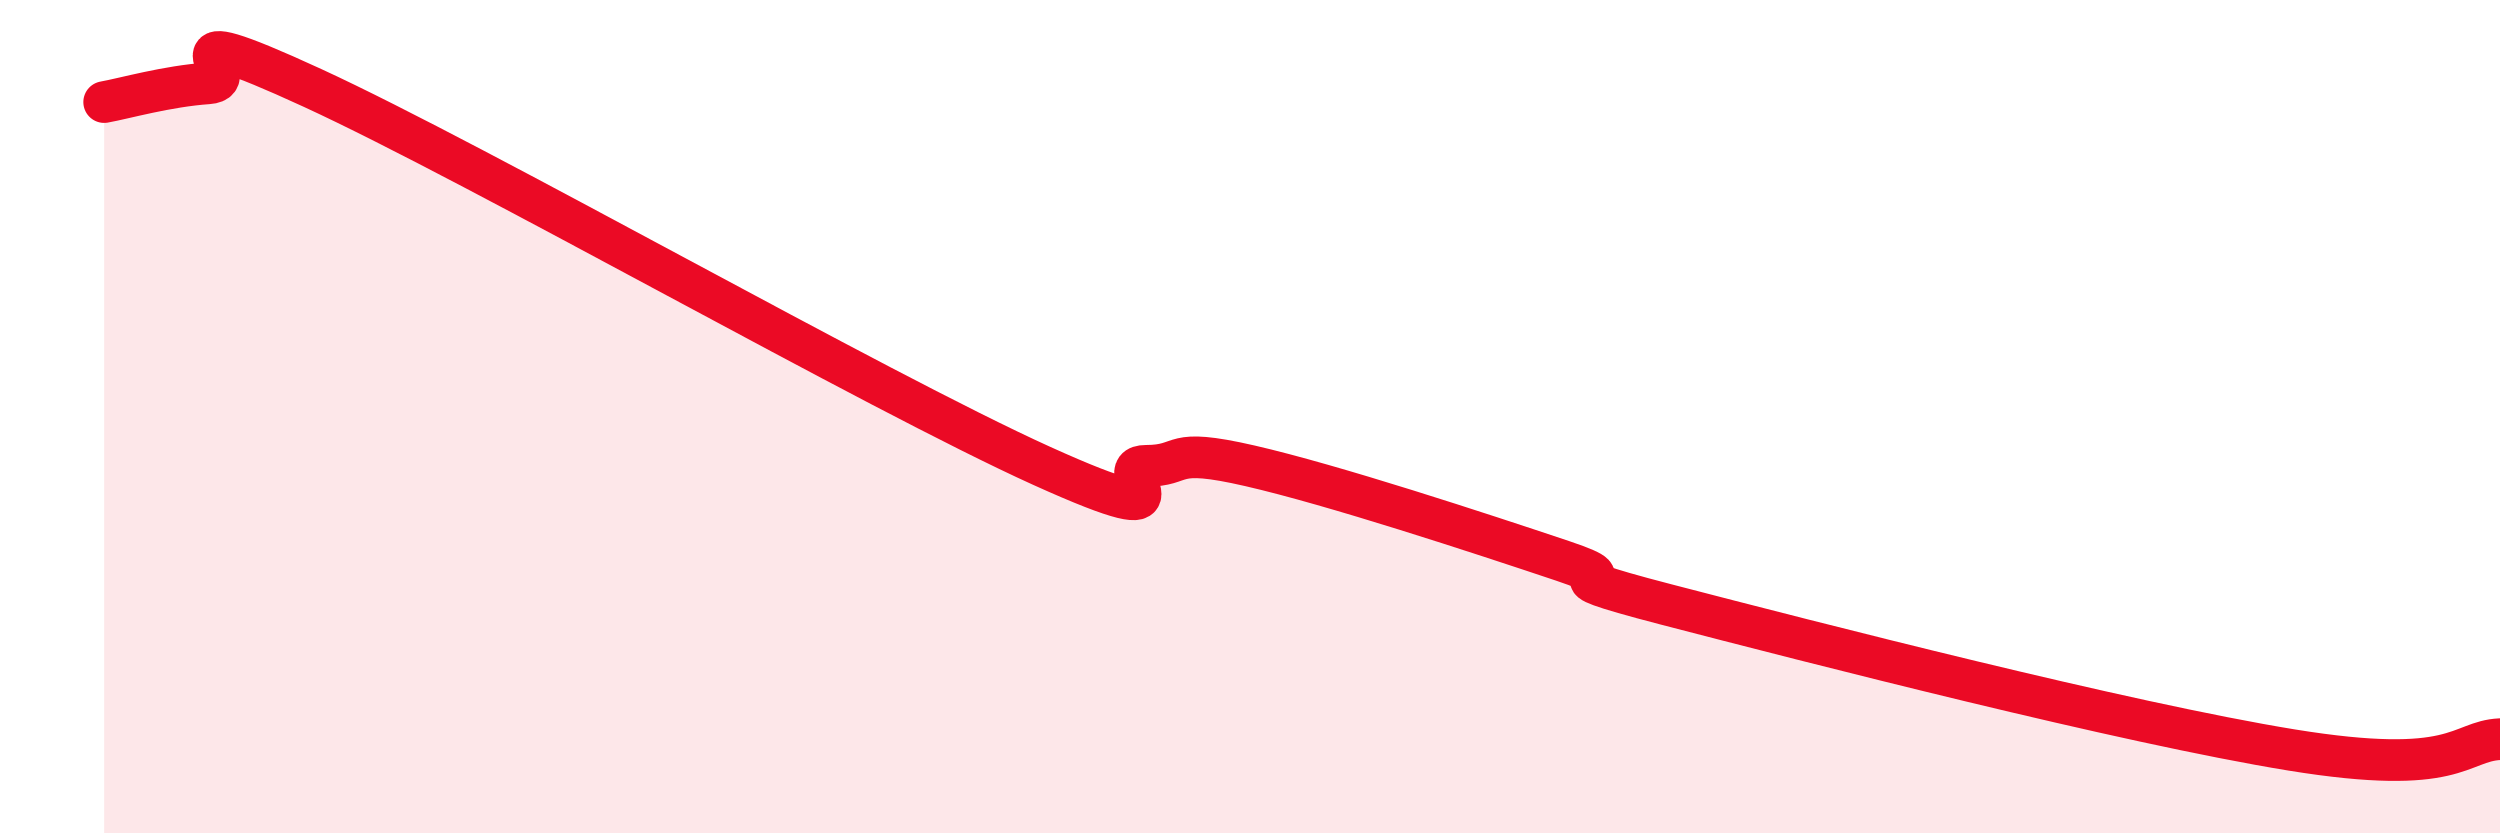
    <svg width="60" height="20" viewBox="0 0 60 20" xmlns="http://www.w3.org/2000/svg">
      <path
        d="M 2.5,2.45 C 3,2.36 4,2.07 5,2 C 6,1.93 3.5,0.27 7.5,2.11 C 11.5,3.95 21,9.37 25,11.18 C 29,12.99 26.5,11.18 27.5,11.18 C 28.5,11.18 28,10.72 30,11.18 C 32,11.64 35.5,12.79 37.5,13.46 C 39.5,14.13 36.5,13.6 40,14.51 C 43.5,15.42 51,17.35 55,18 C 59,18.65 59,17.79 60,17.74L60 20L2.5 20Z"
        fill="#EB0A25"
        opacity="0.1"
        stroke-linecap="round"
        stroke-linejoin="round"
      />
      <path
        d="M 2.5,2.45 C 3,2.36 4,2.07 5,2 C 6,1.93 3.5,0.27 7.5,2.11 C 11.5,3.95 21,9.37 25,11.18 C 29,12.99 26.5,11.18 27.5,11.18 C 28.5,11.18 28,10.72 30,11.18 C 32,11.64 35.5,12.79 37.5,13.46 C 39.5,14.13 36.5,13.6 40,14.51 C 43.5,15.42 51,17.35 55,18 C 59,18.65 59,17.79 60,17.74"
        stroke="#EB0A25"
        stroke-width="1"
        fill="none"
        stroke-linecap="round"
        stroke-linejoin="round"
      />
    </svg>
  